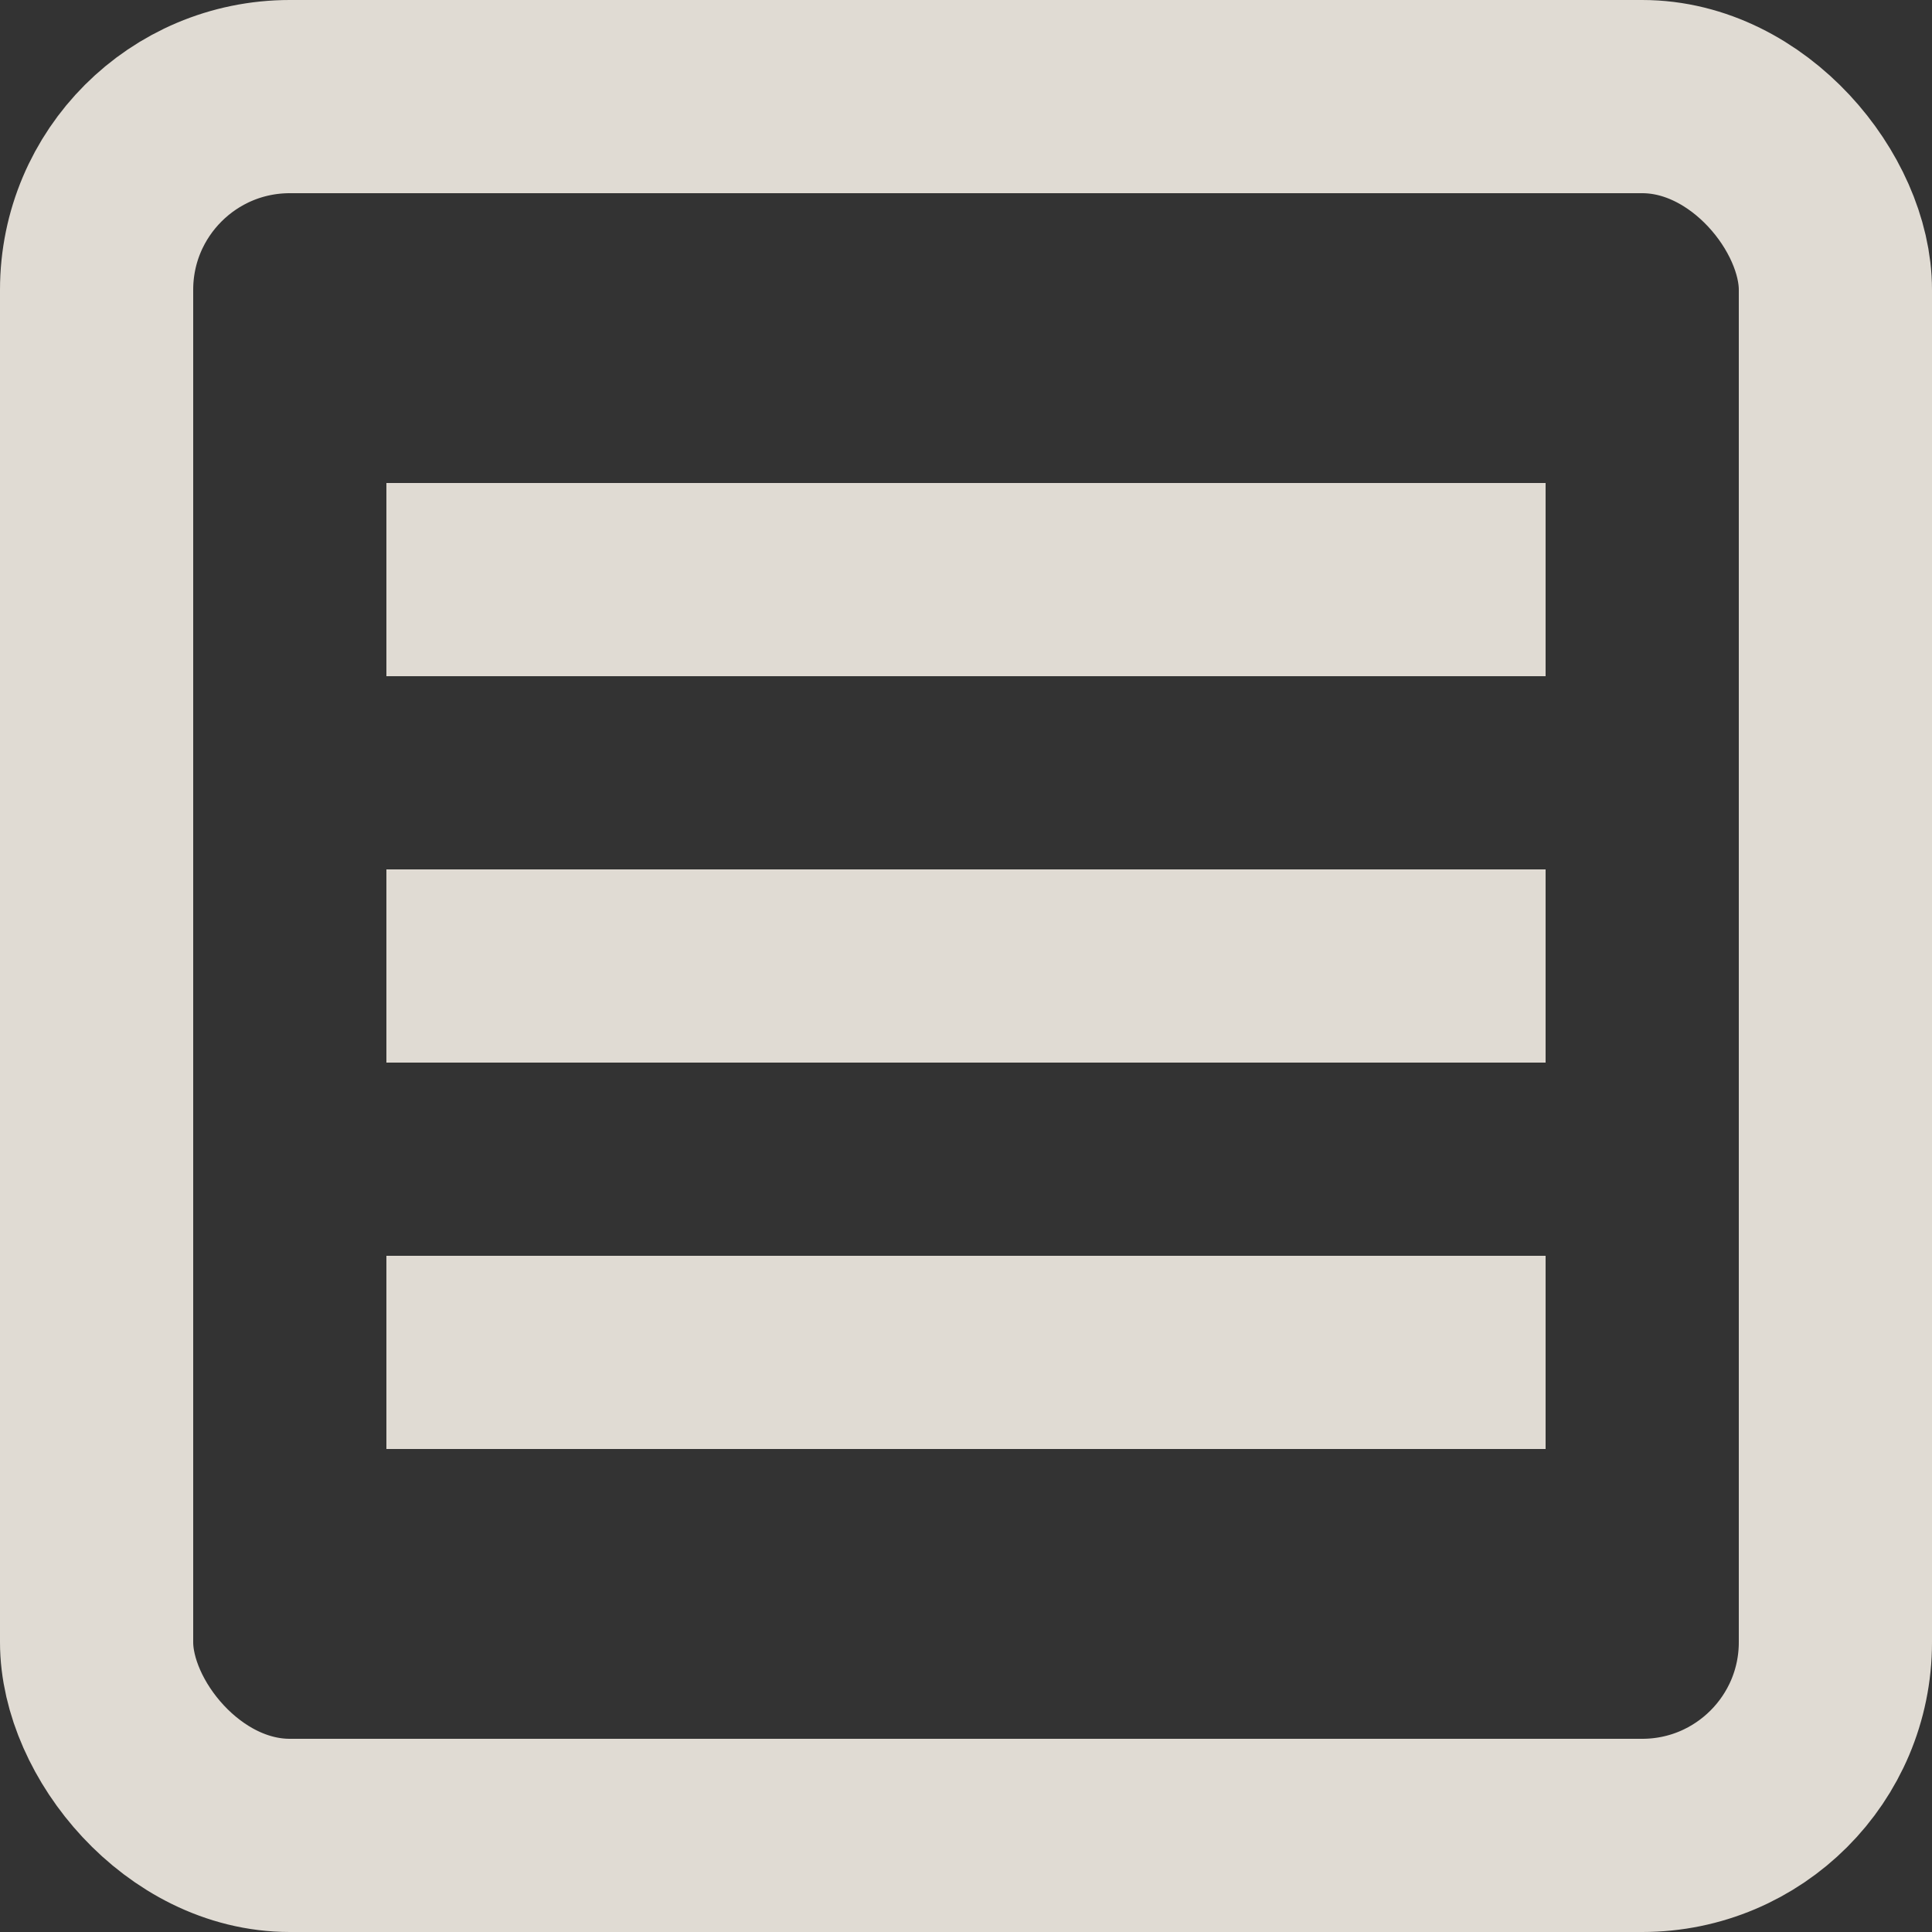 <?xml version="1.0" encoding="UTF-8" standalone="no"?>
<!-- Created with Inkscape (http://www.inkscape.org/) -->

<svg
   width="100mm"
   height="100mm"
   viewBox="0 0 100 100"
   version="1.1"
   id="svg5"
   inkscape:version="1.2.1 (9c6d41e410, 2022-07-14)"
   sodipodi:docname="menu.svg"
   xmlns:inkscape="http://www.inkscape.org/namespaces/inkscape"
   xmlns:sodipodi="http://sodipodi.sourceforge.net/DTD/sodipodi-0.dtd"
   xmlns="http://www.w3.org/2000/svg"
   xmlns:svg="http://www.w3.org/2000/svg">
  <rect x="0" y="0" width="100" height="100" fill="#333333" stroke="none"/>
  <sodipodi:namedview
     id="namedview7"
     pagecolor="#ffffff"
     bordercolor="#000000"
     borderopacity="0.25"
     inkscape:showpageshadow="2"
     inkscape:pageopacity="0.0"
     inkscape:pagecheckerboard="true"
     inkscape:deskcolor="#d1d1d1"
     inkscape:document-units="mm"
     showgrid="false"
     inkscape:zoom="1.1893044"
     inkscape:cx="205.16194"
     inkscape:cy="266.54236"
     inkscape:window-width="1920"
     inkscape:window-height="1137"
     inkscape:window-x="-8"
     inkscape:window-y="-8"
     inkscape:window-maximized="1"
     inkscape:current-layer="layer1" />
  <defs
     id="defs2" />
  <g
     inkscape:label="Layer 1"
     inkscape:groupmode="layer"
     id="layer1">
    <rect
       style="fill:none;stroke:#e0dbd3;stroke-width:10;stroke-dasharray:none;stop-color:#000000"
       id="rect234"
       width="90"
       height="90"
       x="5"
       y="5"
       rx="10"
       ry="10" />
    <path
       style="fill:#ffffff;stroke:#e0dbd3;stroke-width:10;stroke-dasharray:none;stop-color:#000000"
       d="M 20,30 H 80"
       id="path1481"
       sodipodi:nodetypes="cc" />
    <path
       style="fill:#ffffff;stroke:#e0dbd3;stroke-width:10;stroke-dasharray:none;stop-color:#000000"
       d="M 20,50 H 80"
       id="path1481-0"
       sodipodi:nodetypes="cc" />
    <path
       style="fill:#ffffff;stroke:#e0dbd3;stroke-width:10;stroke-dasharray:none;stop-color:#000000"
       d="M 20,70 H 80"
       id="path1481-0-1"
       sodipodi:nodetypes="cc" />
  </g>
</svg>

